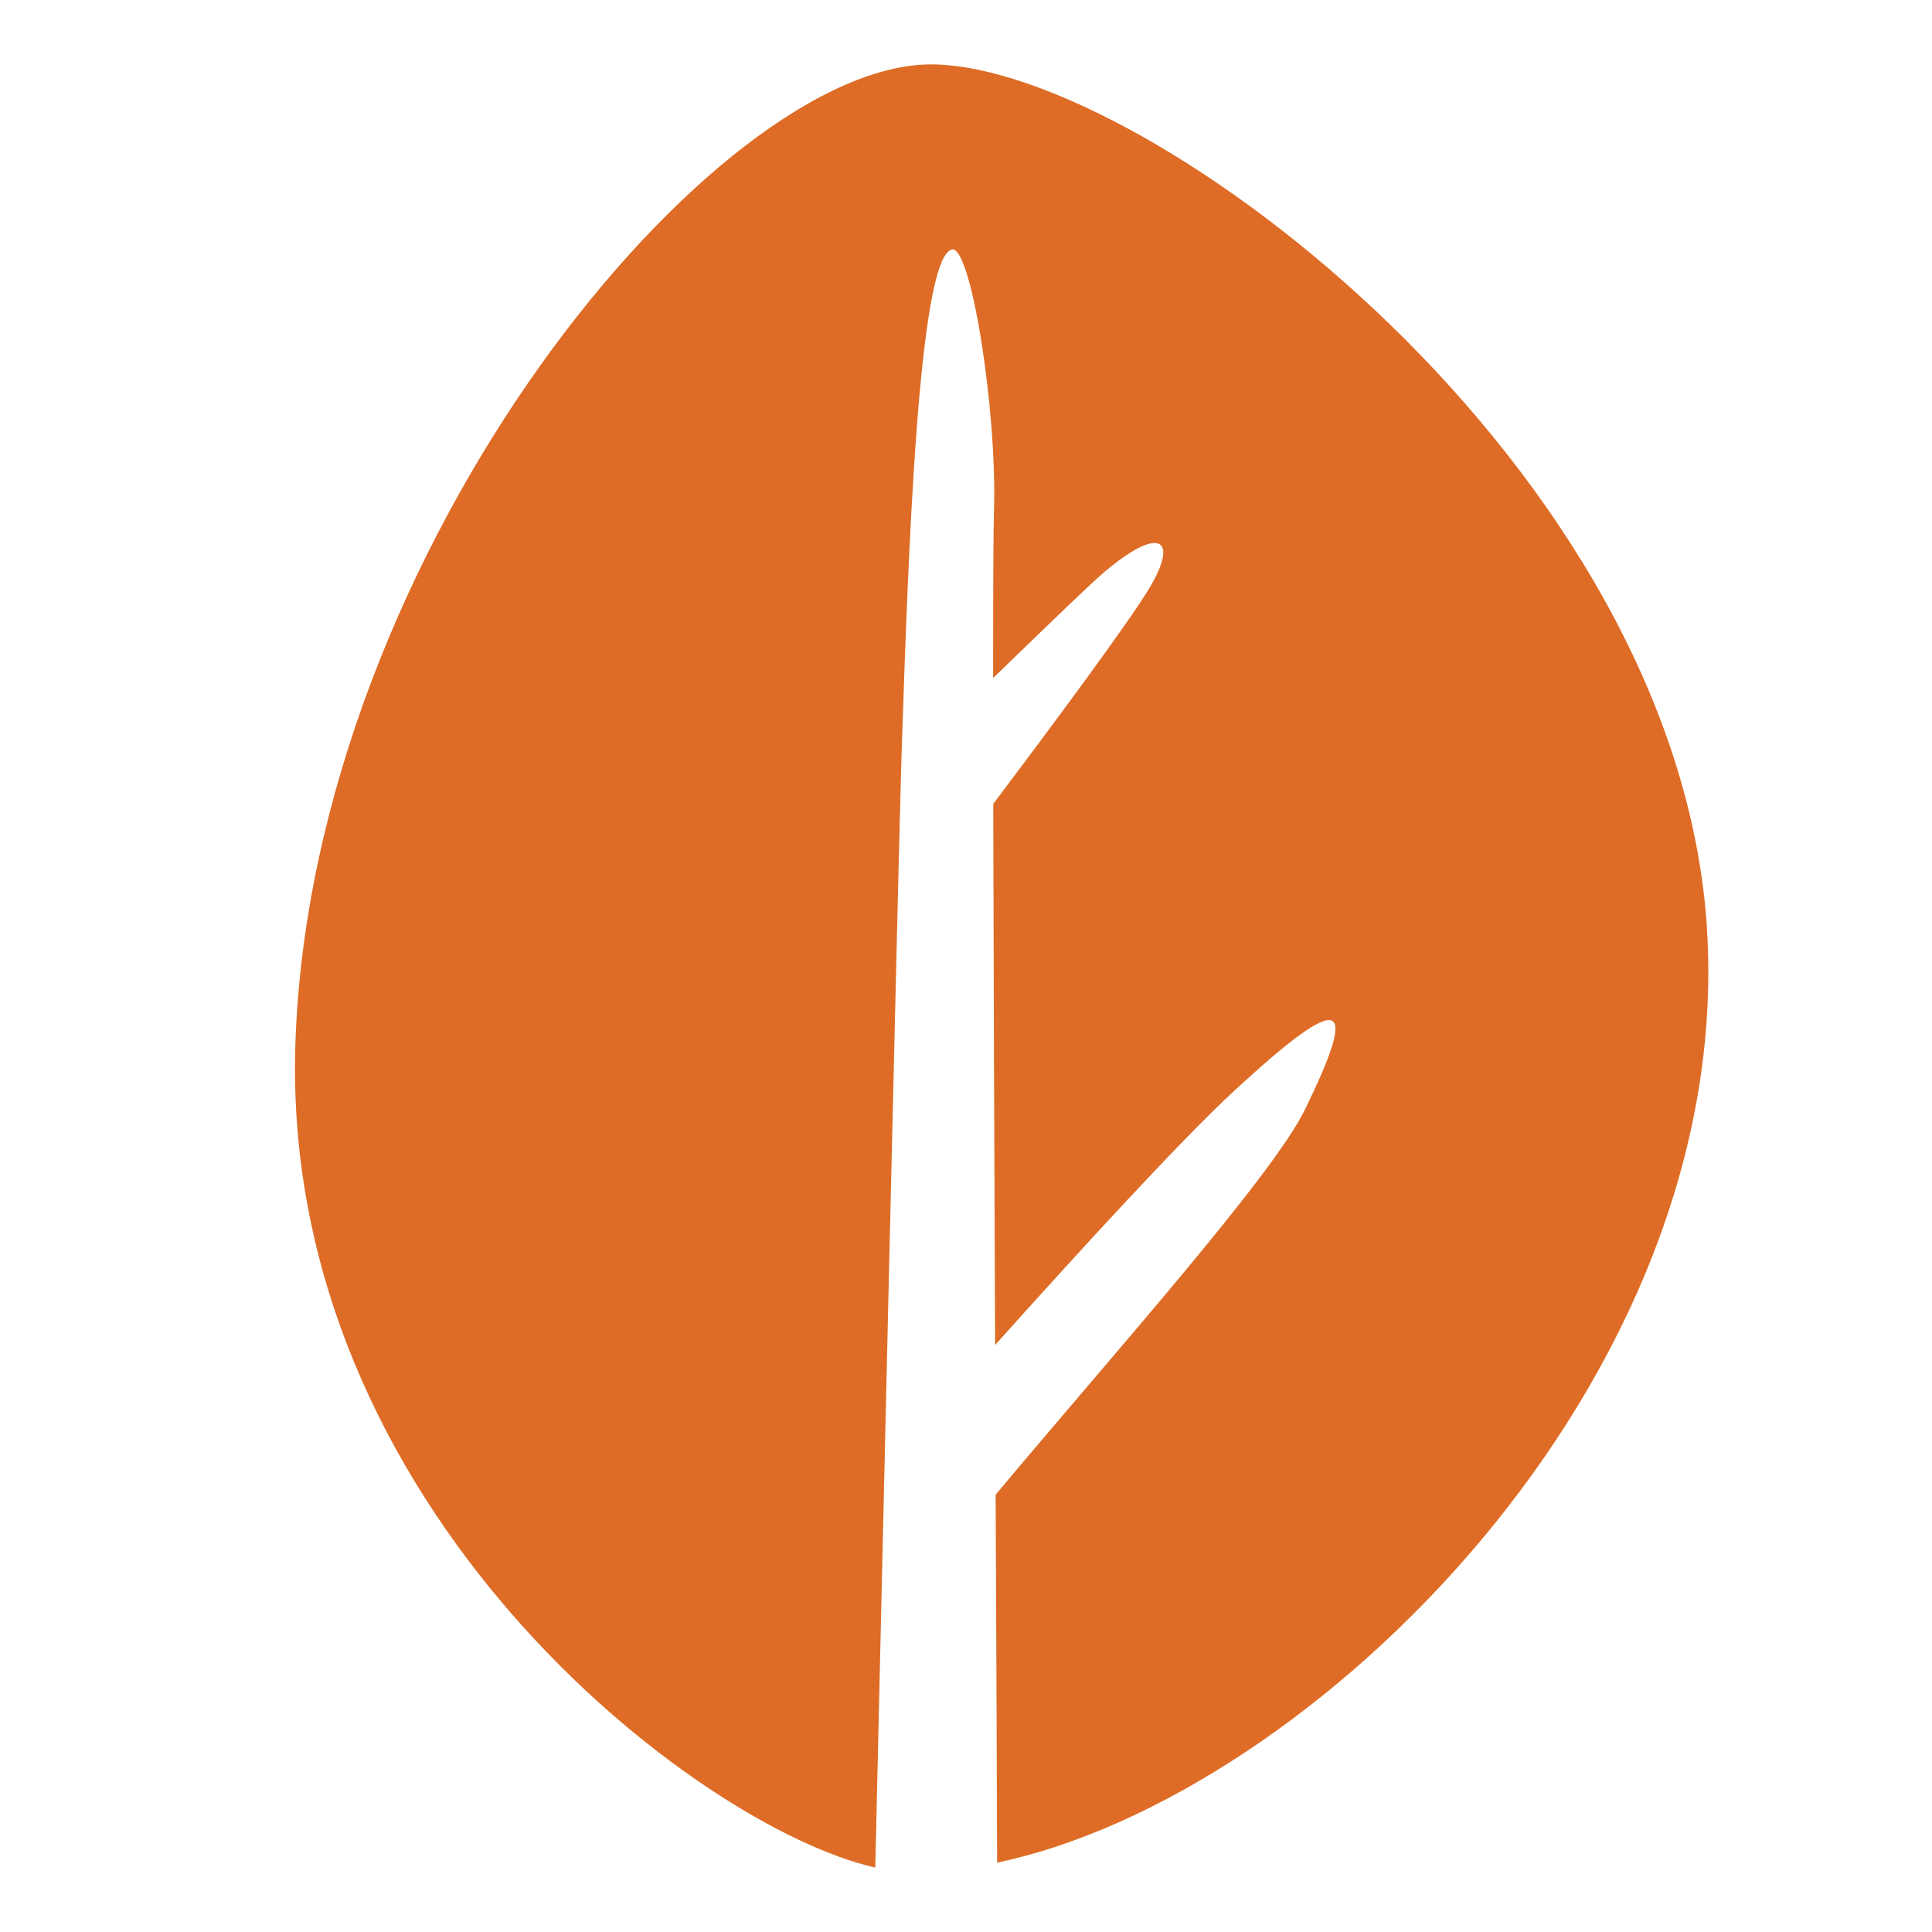 <svg xmlns="http://www.w3.org/2000/svg" width="60" height="60" viewBox="0 0 60 60">
  <g id="Group_55661" data-name="Group 55661" transform="translate(11157 3628)">
    <g id="Group_55620" data-name="Group 55620" transform="translate(-11154.863 -3626.111)">
      <rect id="Rectangle_86" data-name="Rectangle 86" width="55" height="55" transform="translate(0.363 0.434)" fill="none"/>
      <path id="Path_22981" data-name="Path 22981" d="M1357.157,29.321c-.922-14.307-17.267-26.687-24-26.825s-19.329,15.014-19.838,30.41c-.478,14.435,12.446,24.333,18.009,25.589.154-6.791.726-31.8.82-34.712.2-5.959.509-15.23,1.551-15.538.6-.177,1.416,5.035,1.315,8.115-.019.587-.027,2.491-.027,5.193,1.126-1.092,2.3-2.227,3.018-2.9,1.961-1.836,2.828-1.618,1.886.021-.579,1.007-3.069,4.359-4.9,6.787.01,4.9.034,11.061.058,16.805,2.586-2.886,5.751-6.345,7.413-7.882,3.489-3.223,3.86-2.817,2.212.566-1.011,2.073-5.959,7.6-9.609,11.965.024,5.1.041,9.382.046,11.427,9.792-2.053,22.943-14.978,22.043-29.025" transform="translate(-1306.282 -2.385)" fill="#de6c26" fill-rule="evenodd"/>
    </g>
    <rect id="Rectangle_6378" data-name="Rectangle 6378" width="60" height="60" transform="translate(-11157 -3628)" fill="none"/>
  </g>
</svg>
